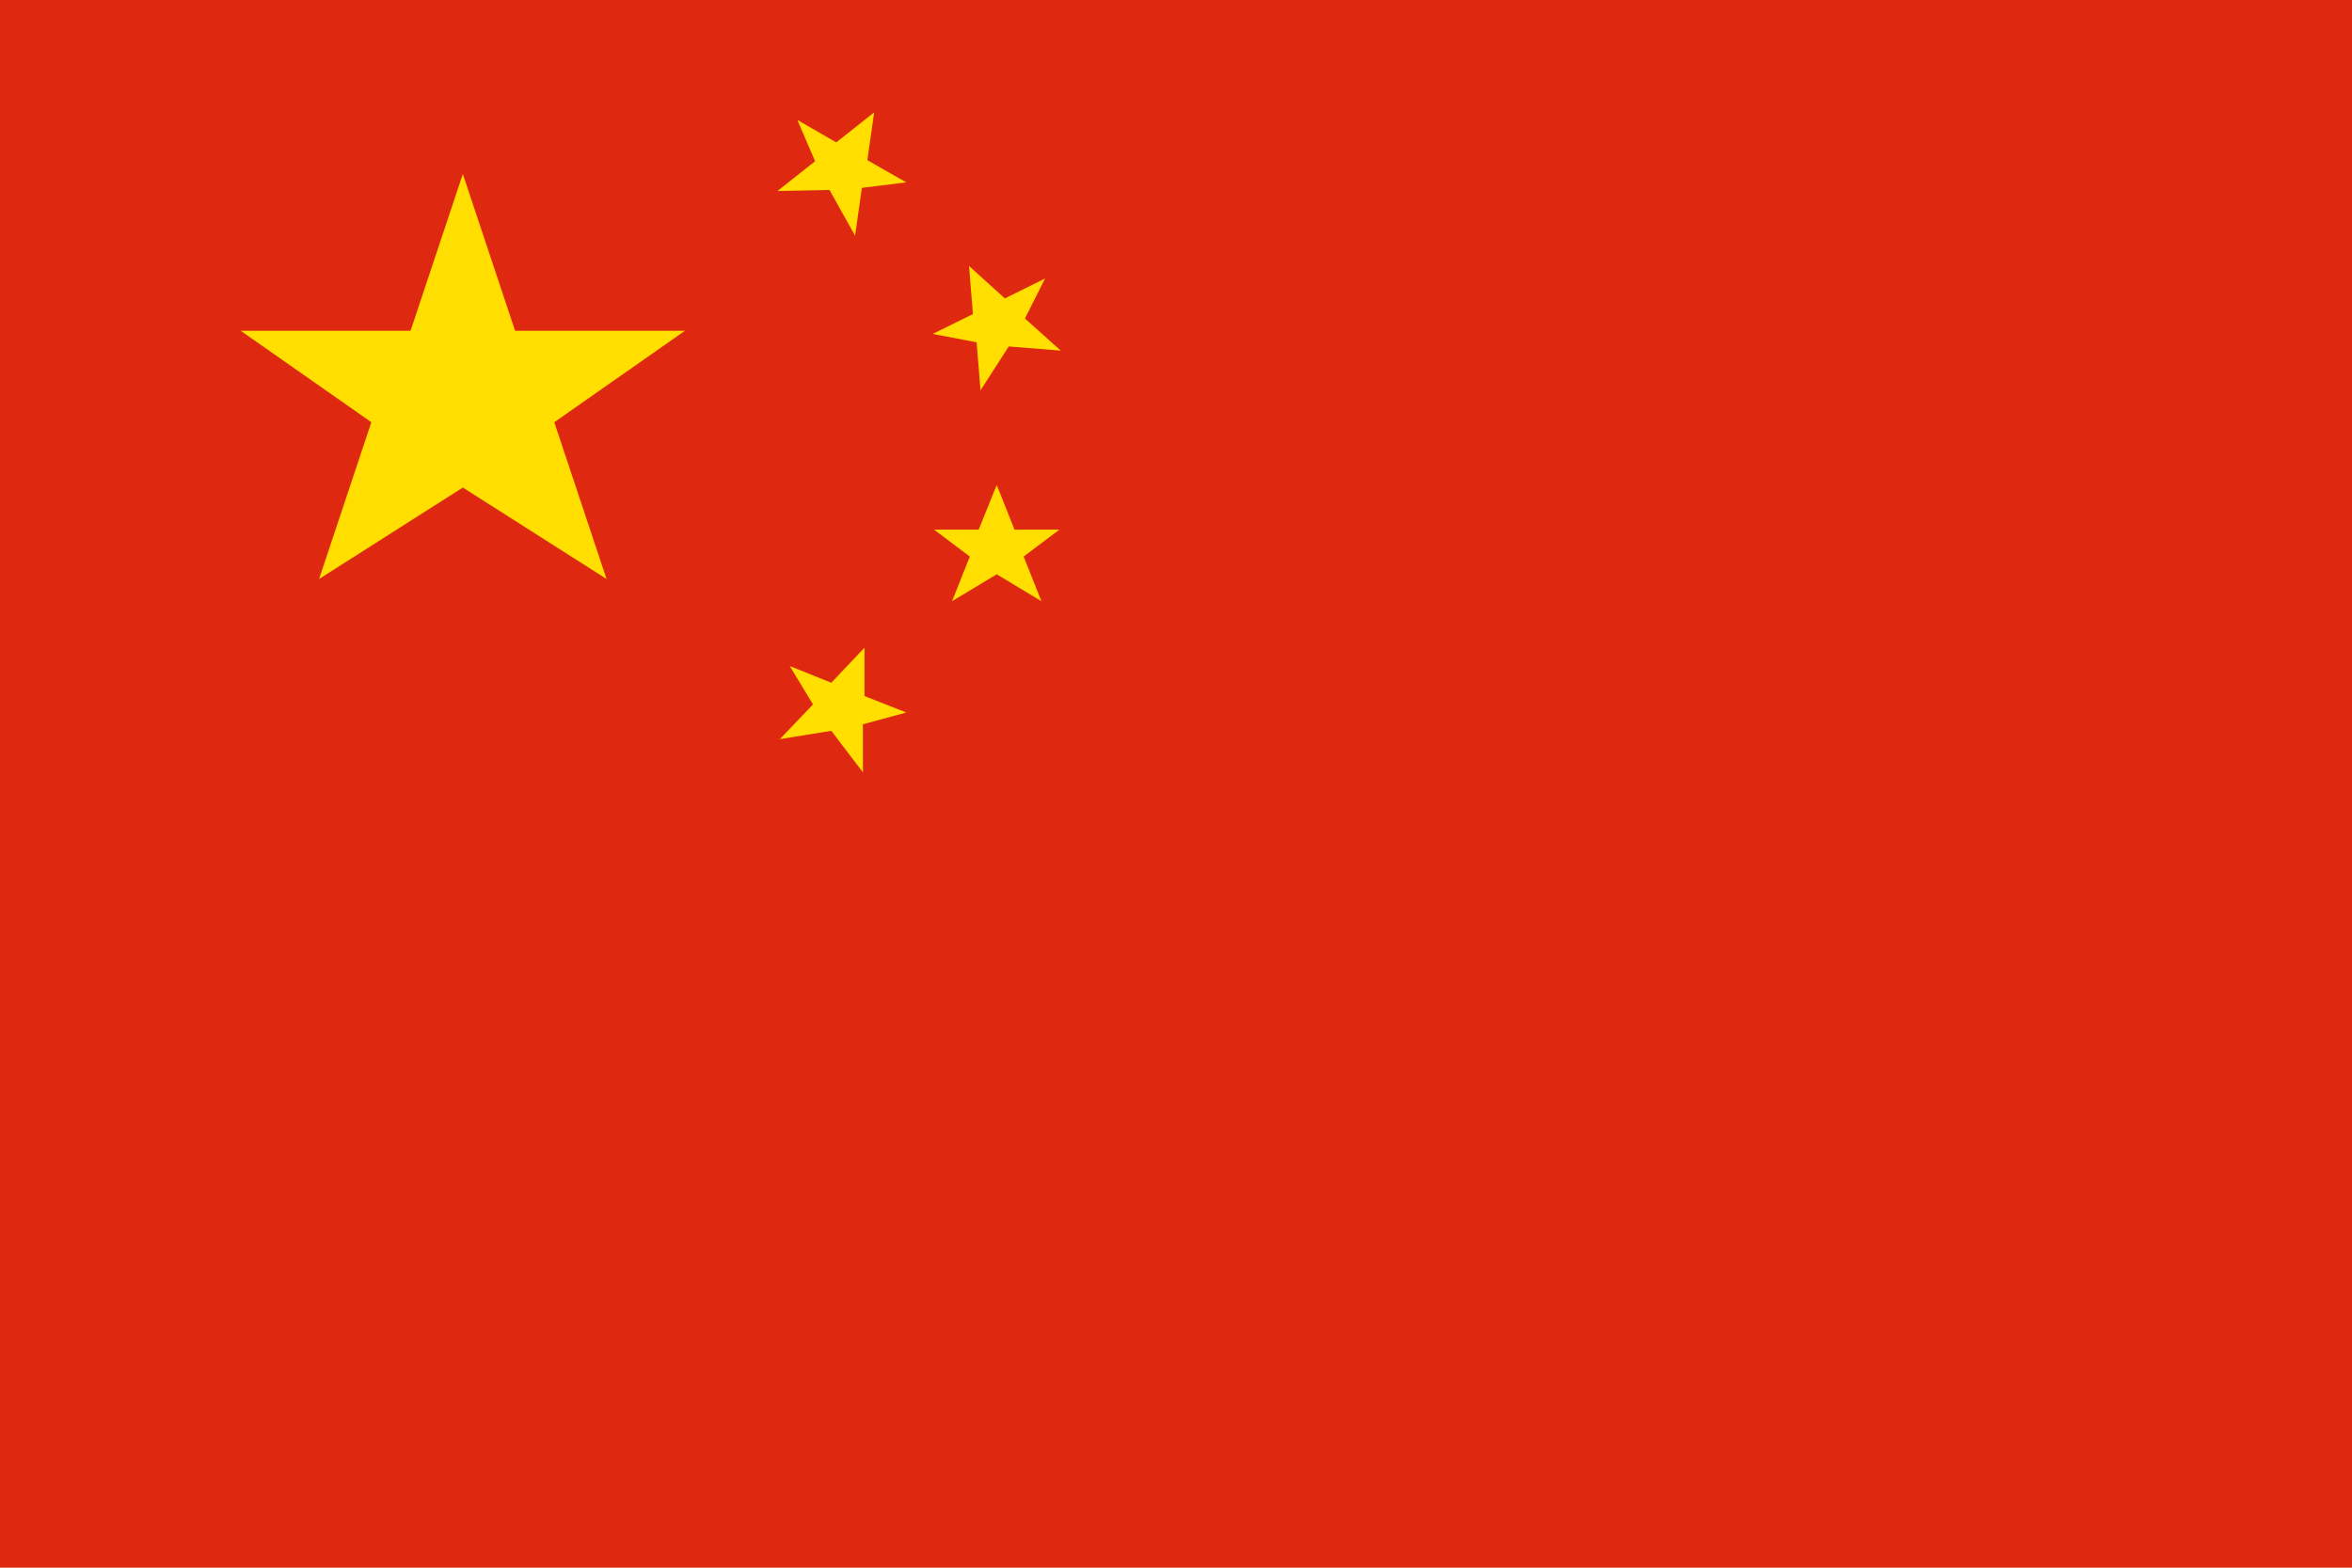 <?xml version="1.0" encoding="utf-8"?>
<!-- Generator: Adobe Illustrator 25.0.0, SVG Export Plug-In . SVG Version: 6.00 Build 0)  -->
<svg version="1.1" id="圖層_1" xmlns="http://www.w3.org/2000/svg" xmlns:xlink="http://www.w3.org/1999/xlink" x="0px" y="0px"
	 viewBox="0 0 900 600" style="enable-background:new 0 0 900 600;" xml:space="preserve">
<style type="text/css">
	.st0{fill:#DE2910;}
	.st1{fill:#FFDE00;}
</style>
<rect class="st0" width="900" height="600"/>
<polygon class="st1" points="177.1,66.6 197.1,126.6 262.1,126.6 212.1,161.6 232.1,221.6 177.1,186.6 122.1,221.6 142.1,161.6 
	92.1,126.6 157.1,126.6 "/>
<polygon class="st1" points="334.5,43 331.9,61.3 346.8,69.8 329.8,71.9 327.2,90.2 317.4,72.7 297.5,73.1 311.9,61.7 305.1,45.9 
	320,54.5 "/>
<polygon class="st1" points="381.4,185.6 388.2,202.7 405.4,202.7 391.7,213 398.5,230.1 381.4,219.8 364.3,230.1 371.1,213 
	357.4,202.7 374.5,202.7 "/>
<polygon class="st1" points="370.8,101.8 384.5,114.2 399.9,106.6 392.2,121.9 405.9,134.2 386,132.6 375.2,149.4 373.7,131 
	356.9,127.8 372.3,120.2 "/>
<polygon class="st1" points="330.8,247.9 330.8,266.4 346.8,272.7 330.2,277.2 330.2,295.6 318.1,279.7 298.4,282.9 311.1,269.6 
	302.2,254.9 318.1,261.3 "/>
</svg>
